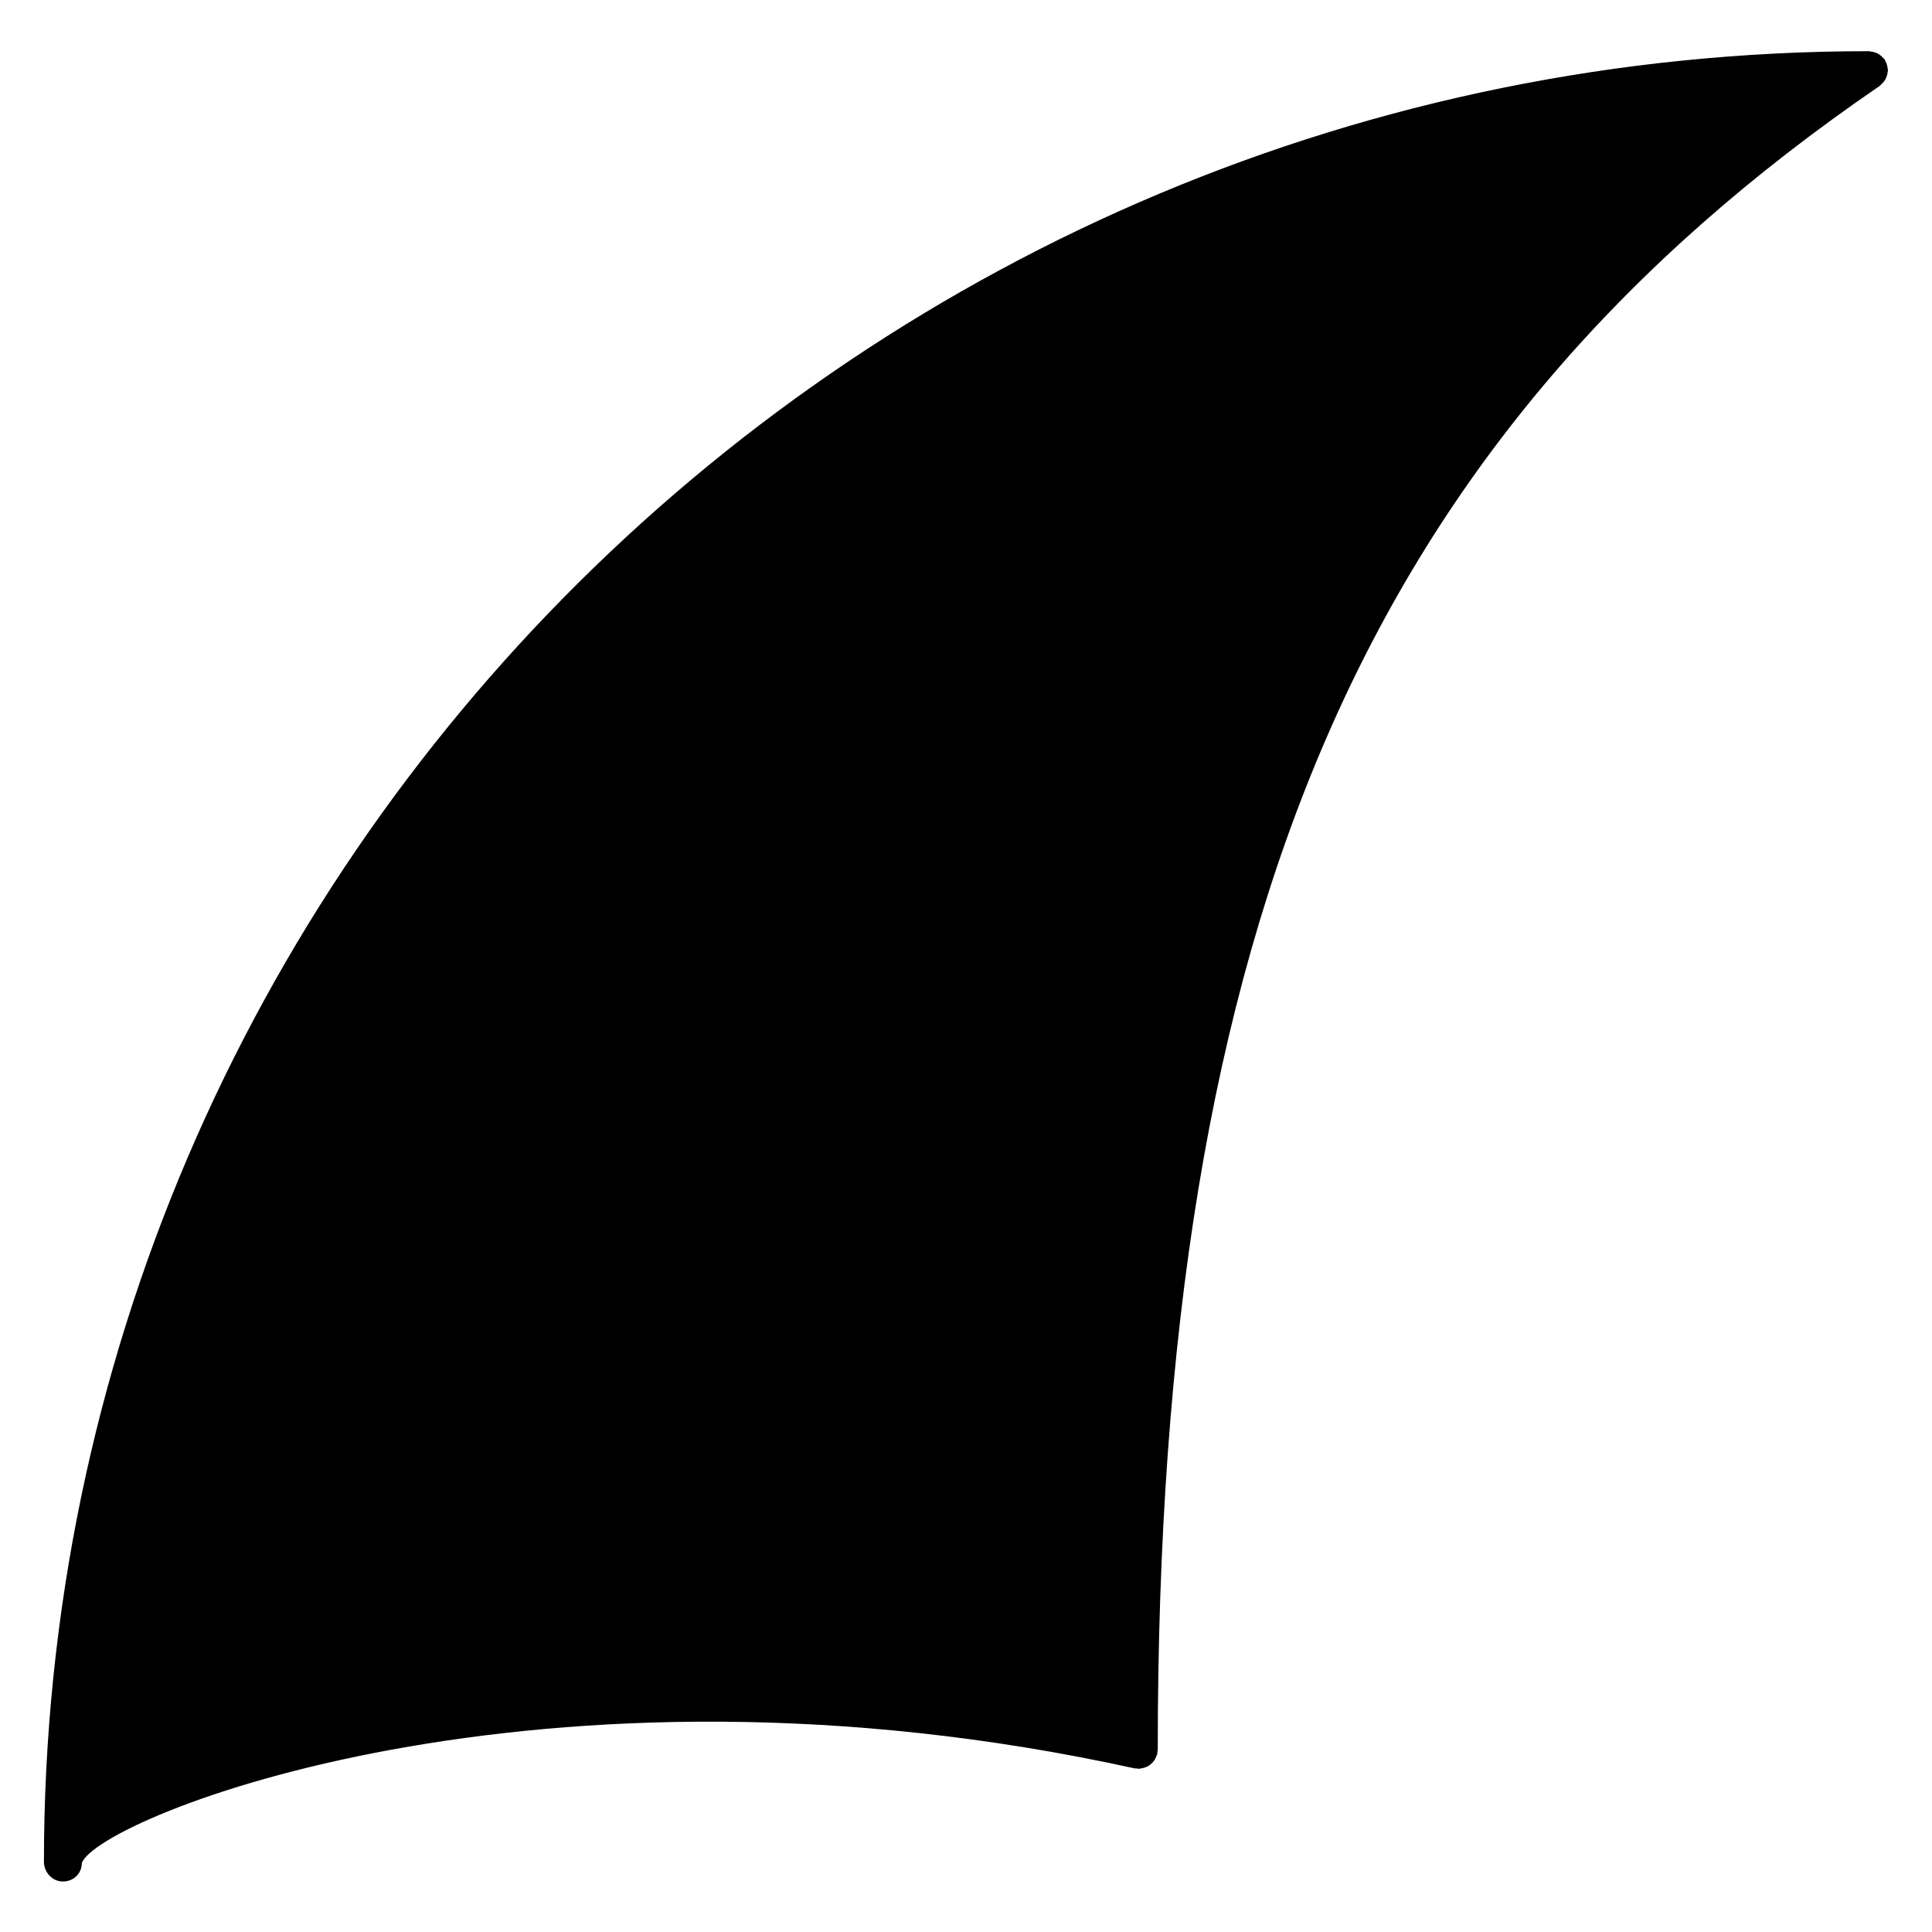 <?xml version="1.0" encoding="UTF-8"?>
<!-- Uploaded to: SVG Repo, www.svgrepo.com, Generator: SVG Repo Mixer Tools -->
<svg fill="#000000" width="800px" height="800px" version="1.1" viewBox="144 144 512 512" xmlns="http://www.w3.org/2000/svg">
 <path d="m644.05 164.04c0.102-0.328 0.168-0.645 0.203-0.988 0.008-0.16 0.09-0.289 0.09-0.453 0-0.172-0.082-0.316-0.102-0.484-0.031-0.332-0.098-0.648-0.195-0.984-0.105-0.332-0.23-0.637-0.398-0.938-0.082-0.145-0.098-0.309-0.188-0.441-0.09-0.133-0.227-0.195-0.324-0.316-0.223-0.266-0.465-0.492-0.734-0.715-0.25-0.203-0.5-0.379-0.77-0.523-0.289-0.152-0.574-0.258-0.887-0.352-0.324-0.102-0.645-0.168-0.977-0.195-0.164-0.008-0.305-0.086-0.465-0.086-266.69 0-483.66 215.25-483.66 479.83 0 2.785 2.231 5.223 5.019 5.223 2.785 0 5.012-2.07 5.012-4.856 4.246-12.133 121.66-59.707 279.03-25.121 0.18 0.039 0.359-0.012 0.539 0.012 0.188 0.02 0.348 0.105 0.539 0.105 0.168 0 0.309-0.082 0.465-0.098 0.332-0.035 0.641-0.102 0.945-0.191 0.328-0.102 0.637-0.207 0.934-0.367 0.266-0.141 0.504-0.309 0.734-0.492 0.273-0.215 0.516-0.434 0.734-0.699 0.195-0.23 0.348-0.48 0.508-0.746 0.172-0.309 0.312-0.609 0.418-0.945 0.047-0.145 0.145-0.262 0.18-0.414 0.039-0.188-0.012-0.359 0.012-0.543 0.02-0.18 0.105-0.344 0.105-0.535 0-220.21 55.43-347.96 191.32-440.96 0.125-0.09 0.191-0.223 0.312-0.316 0.277-0.223 0.508-0.469 0.73-0.746 0.195-0.246 0.367-0.492 0.52-0.766 0.141-0.293 0.254-0.582 0.344-0.895z"/>
</svg>